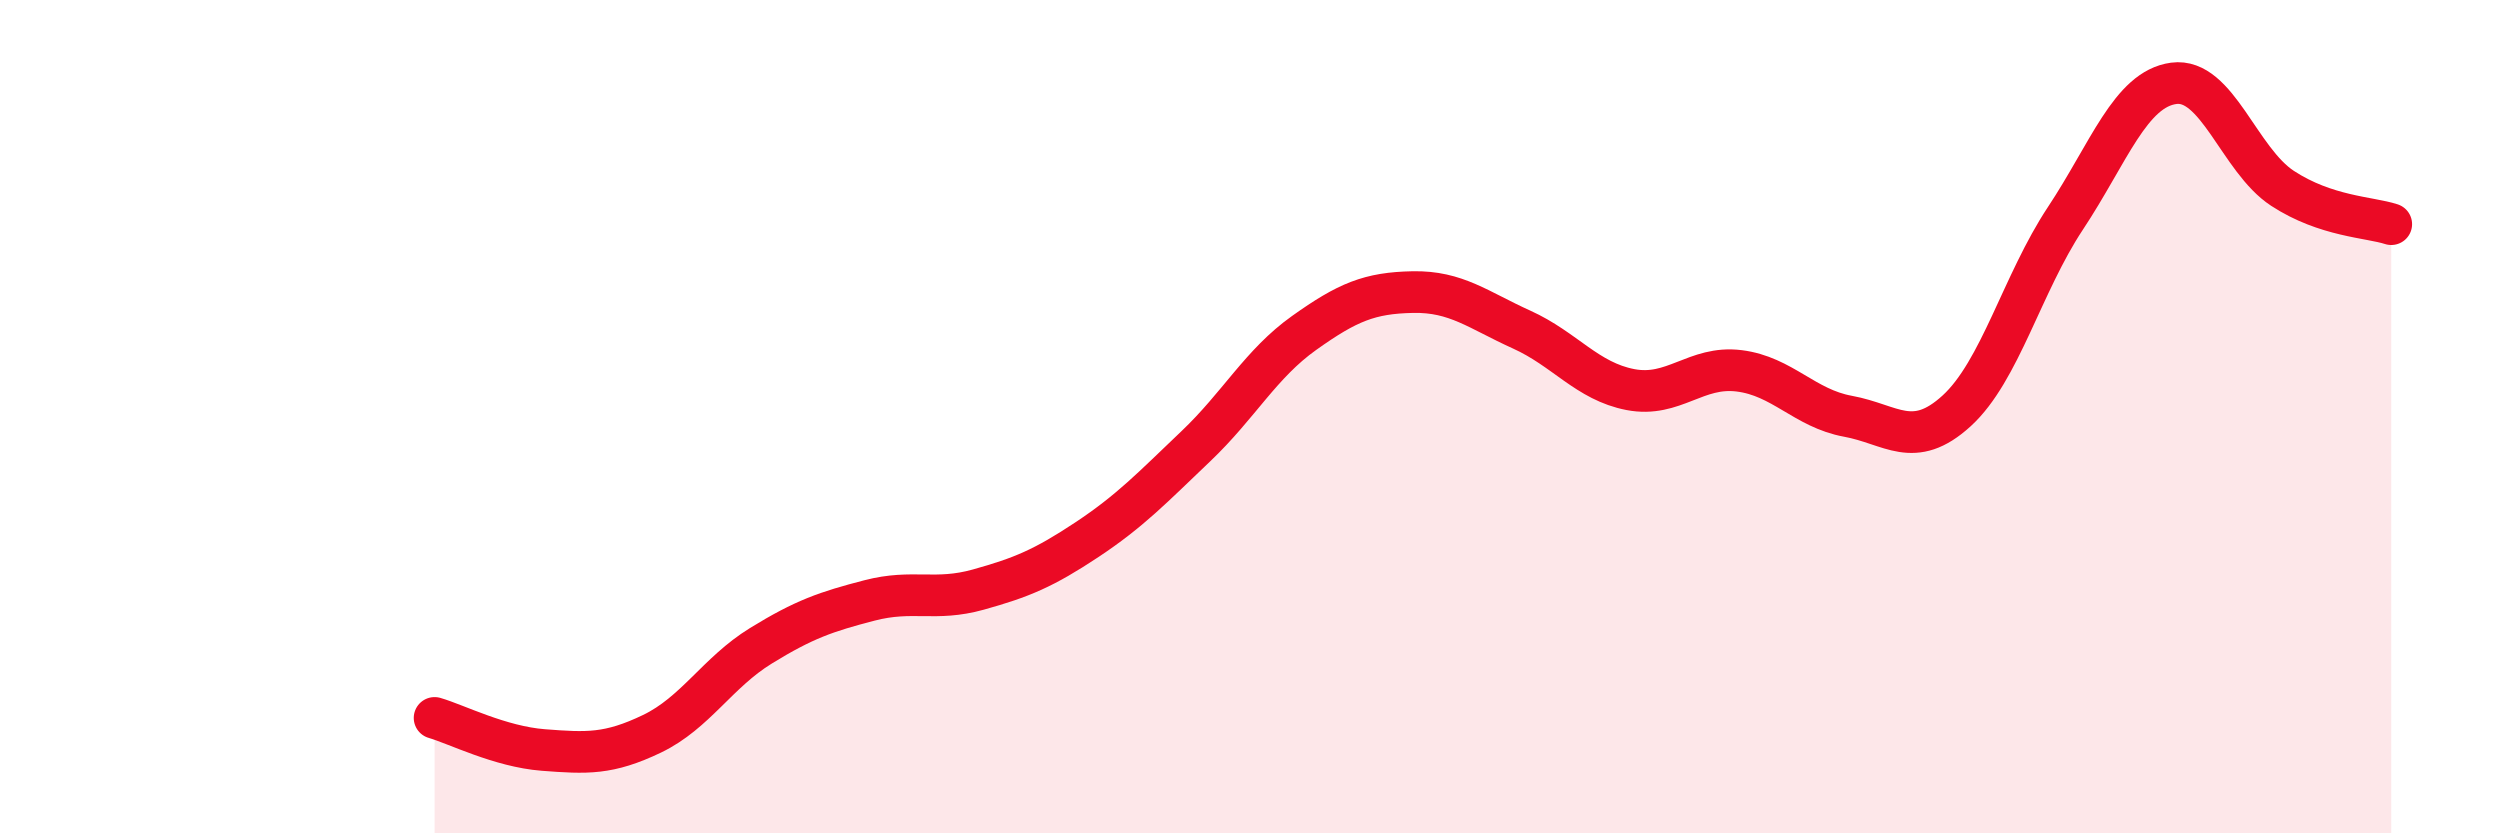 
    <svg width="60" height="20" viewBox="0 0 60 20" xmlns="http://www.w3.org/2000/svg">
      <path
        d="M 10.43,17.23 C 10.95,17.38 12,17.92 13.04,18 C 14.08,18.08 14.61,18.11 15.65,17.61 C 16.69,17.11 17.22,16.14 18.26,15.5 C 19.3,14.86 19.83,14.68 20.87,14.41 C 21.91,14.14 22.44,14.44 23.48,14.15 C 24.52,13.86 25.05,13.64 26.09,12.95 C 27.13,12.26 27.66,11.7 28.7,10.71 C 29.74,9.72 30.26,8.73 31.3,7.99 C 32.34,7.25 32.87,7.03 33.91,7.01 C 34.95,6.99 35.48,7.44 36.52,7.91 C 37.56,8.38 38.09,9.15 39.13,9.35 C 40.17,9.55 40.7,8.77 41.74,8.9 C 42.78,9.03 43.31,9.8 44.35,9.99 C 45.39,10.18 45.92,10.81 46.96,9.86 C 48,8.91 48.53,6.81 49.57,5.24 C 50.61,3.67 51.13,2.14 52.17,2 C 53.21,1.86 53.74,3.84 54.78,4.52 C 55.82,5.2 56.87,5.21 57.39,5.38L57.39 20L10.43 20Z"
        fill="#EB0A25"
        opacity="0.1"
        stroke-linecap="round"
        stroke-linejoin="round"
      />
      <path
        d="M 10.43,17.23 C 10.95,17.38 12,17.92 13.04,18 C 14.08,18.08 14.61,18.11 15.65,17.61 C 16.69,17.11 17.22,16.14 18.26,15.5 C 19.3,14.86 19.83,14.68 20.87,14.41 C 21.91,14.14 22.44,14.44 23.48,14.15 C 24.52,13.86 25.05,13.64 26.09,12.95 C 27.13,12.26 27.66,11.7 28.7,10.71 C 29.74,9.72 30.26,8.73 31.3,7.99 C 32.34,7.25 32.87,7.03 33.91,7.01 C 34.95,6.99 35.48,7.44 36.52,7.91 C 37.56,8.38 38.09,9.15 39.13,9.35 C 40.17,9.55 40.7,8.77 41.74,8.9 C 42.78,9.03 43.31,9.8 44.35,9.99 C 45.39,10.18 45.92,10.81 46.96,9.86 C 48,8.91 48.53,6.81 49.57,5.24 C 50.61,3.67 51.13,2.14 52.17,2 C 53.21,1.86 53.74,3.84 54.78,4.52 C 55.82,5.2 56.87,5.21 57.39,5.38"
        stroke="#EB0A25"
        stroke-width="1"
        fill="none"
        stroke-linecap="round"
        stroke-linejoin="round"
      />
    </svg>
  